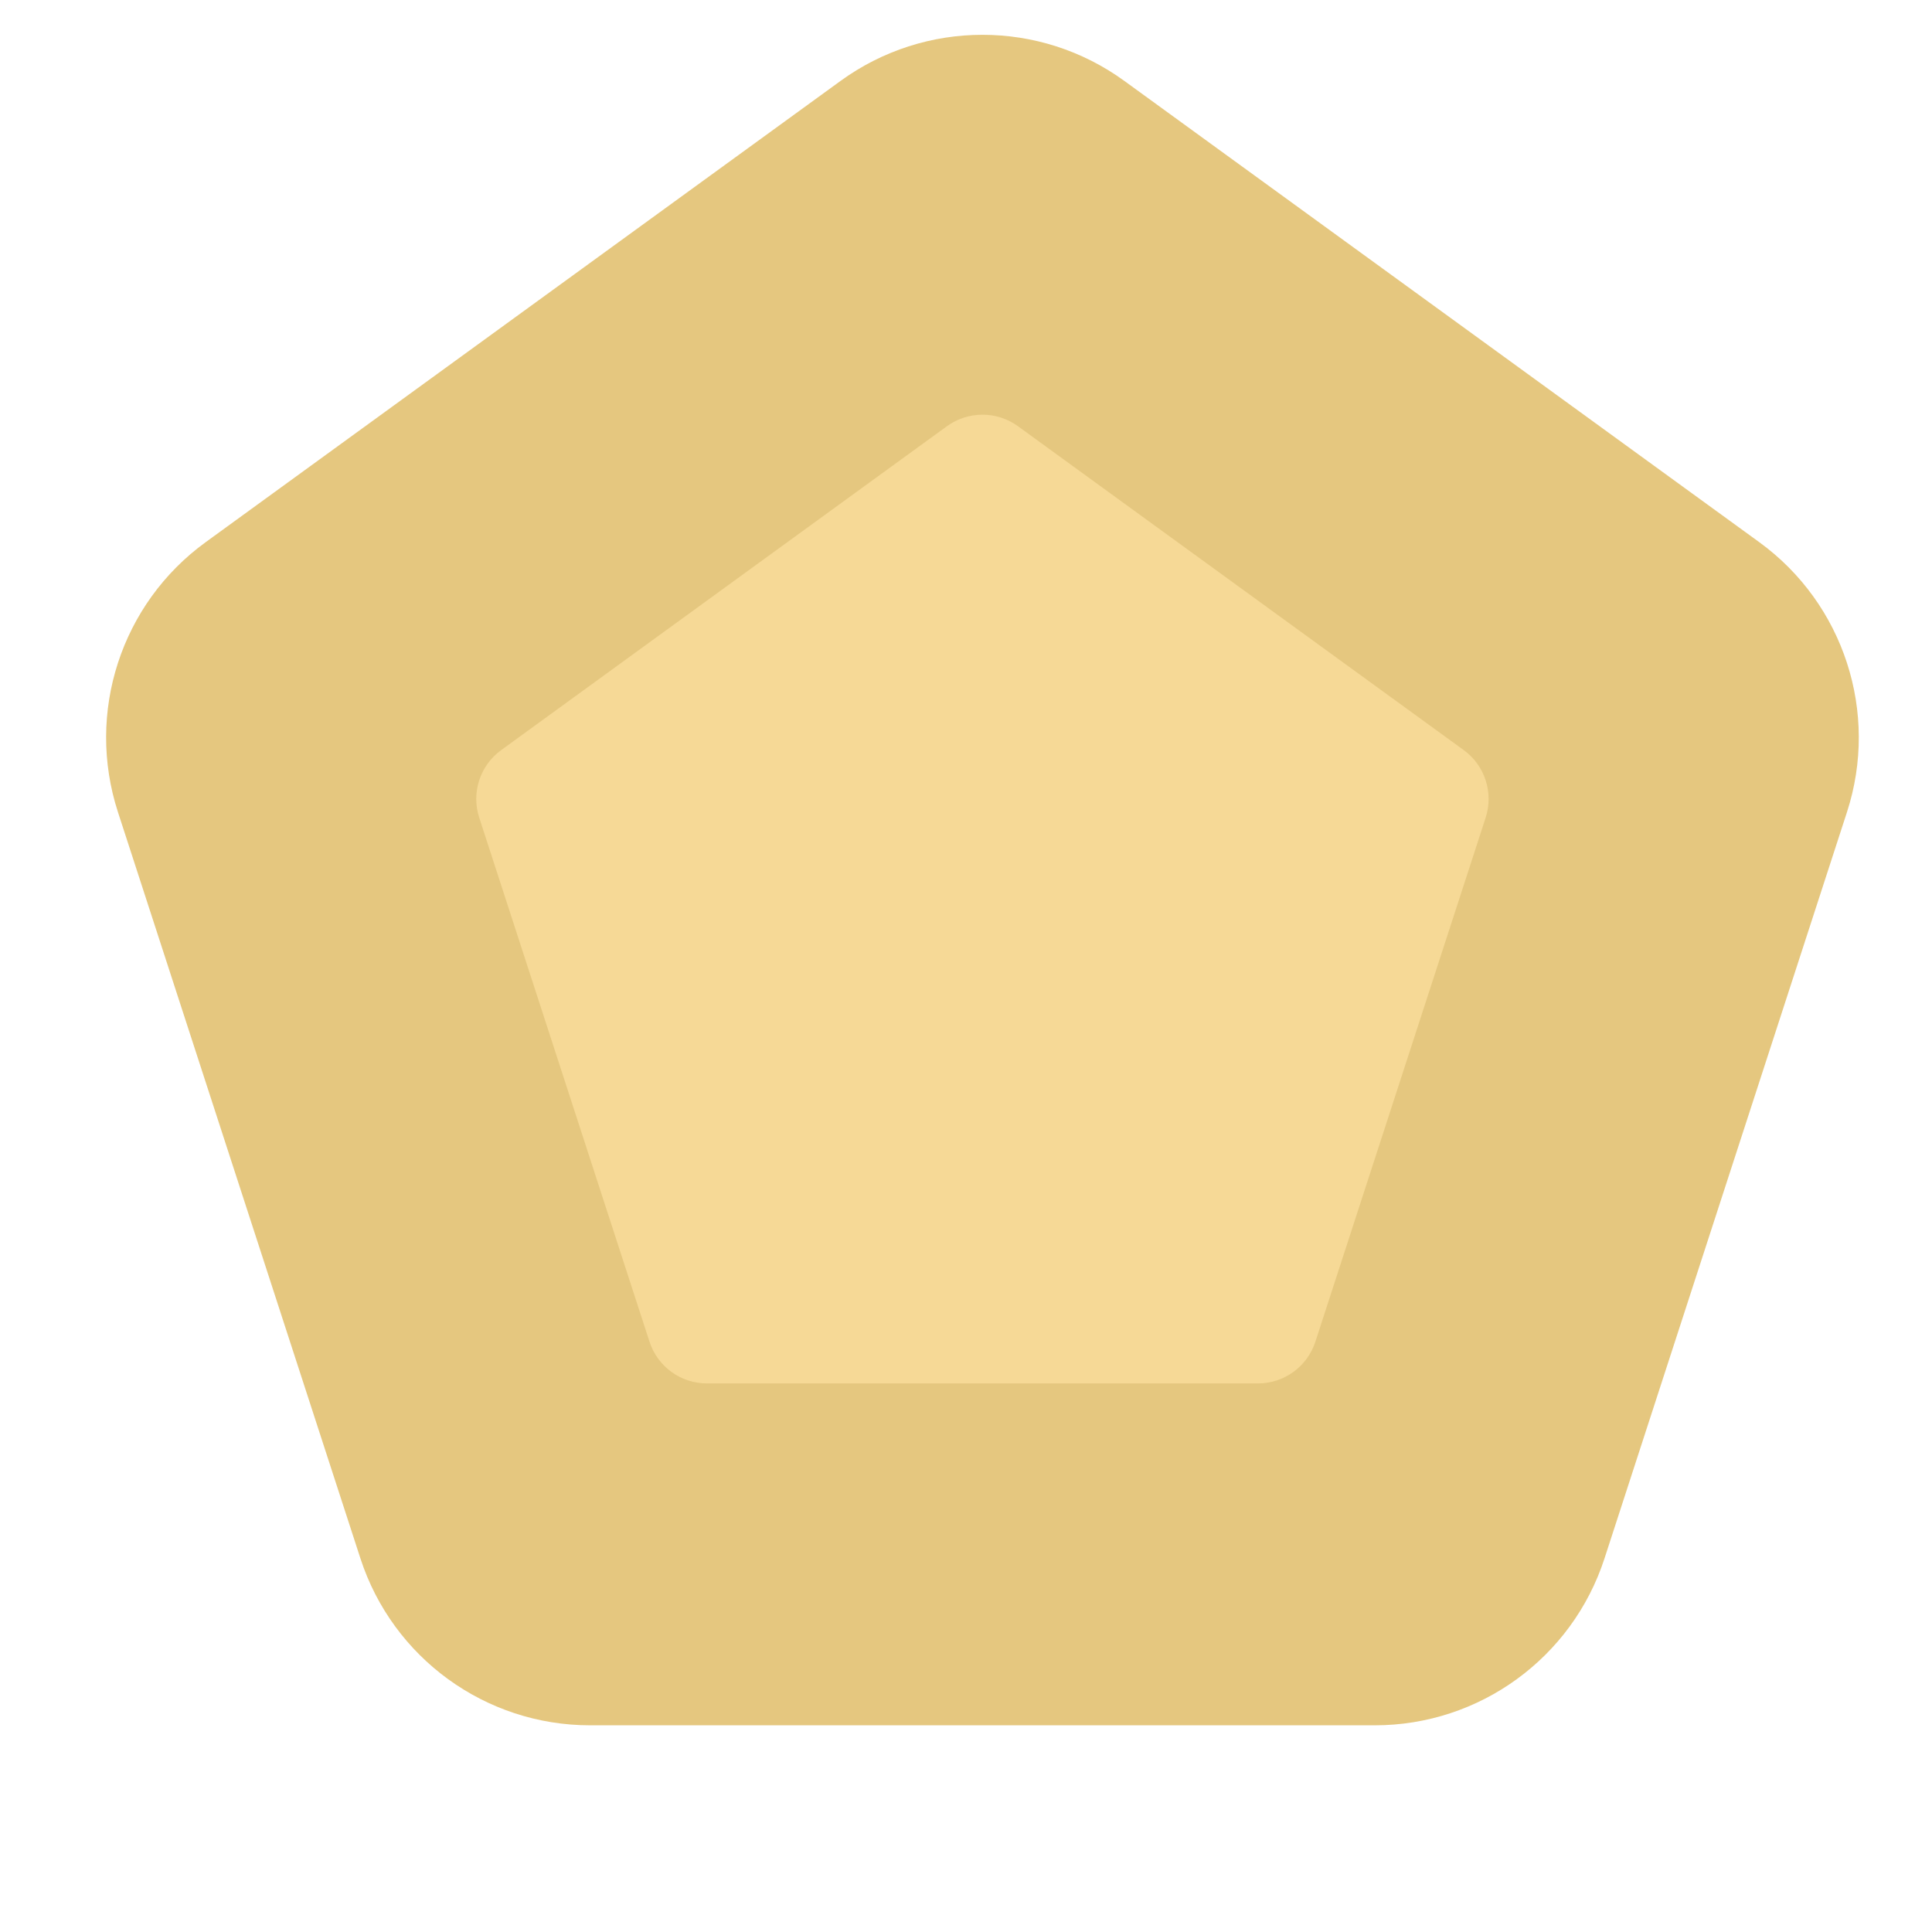 <?xml version="1.0" encoding="UTF-8"?> <svg xmlns="http://www.w3.org/2000/svg" width="50" height="50" viewBox="0 0 50 50" fill="none"><path d="M29.099 2.095C26.909 0.503 23.943 0.503 21.752 2.095L5.323 14.031C3.132 15.623 2.216 18.444 3.053 21.019L9.328 40.333C10.165 42.908 12.564 44.651 15.272 44.651L35.58 44.651C38.287 44.651 40.687 42.908 41.524 40.333L47.799 21.019C48.636 18.444 47.719 15.623 45.529 14.031L29.099 2.095Z" fill="#E5C77F"></path><path d="M26.344 11.03C25.797 10.633 25.055 10.633 24.507 11.03L12.97 19.413C12.422 19.811 12.193 20.516 12.402 21.16L16.809 34.723C17.018 35.367 17.618 35.803 18.295 35.803L32.556 35.803C33.233 35.803 33.833 35.367 34.042 34.723L38.449 21.16C38.658 20.516 38.429 19.811 37.882 19.413L26.344 11.03Z" fill="#F6D996"></path></svg> 